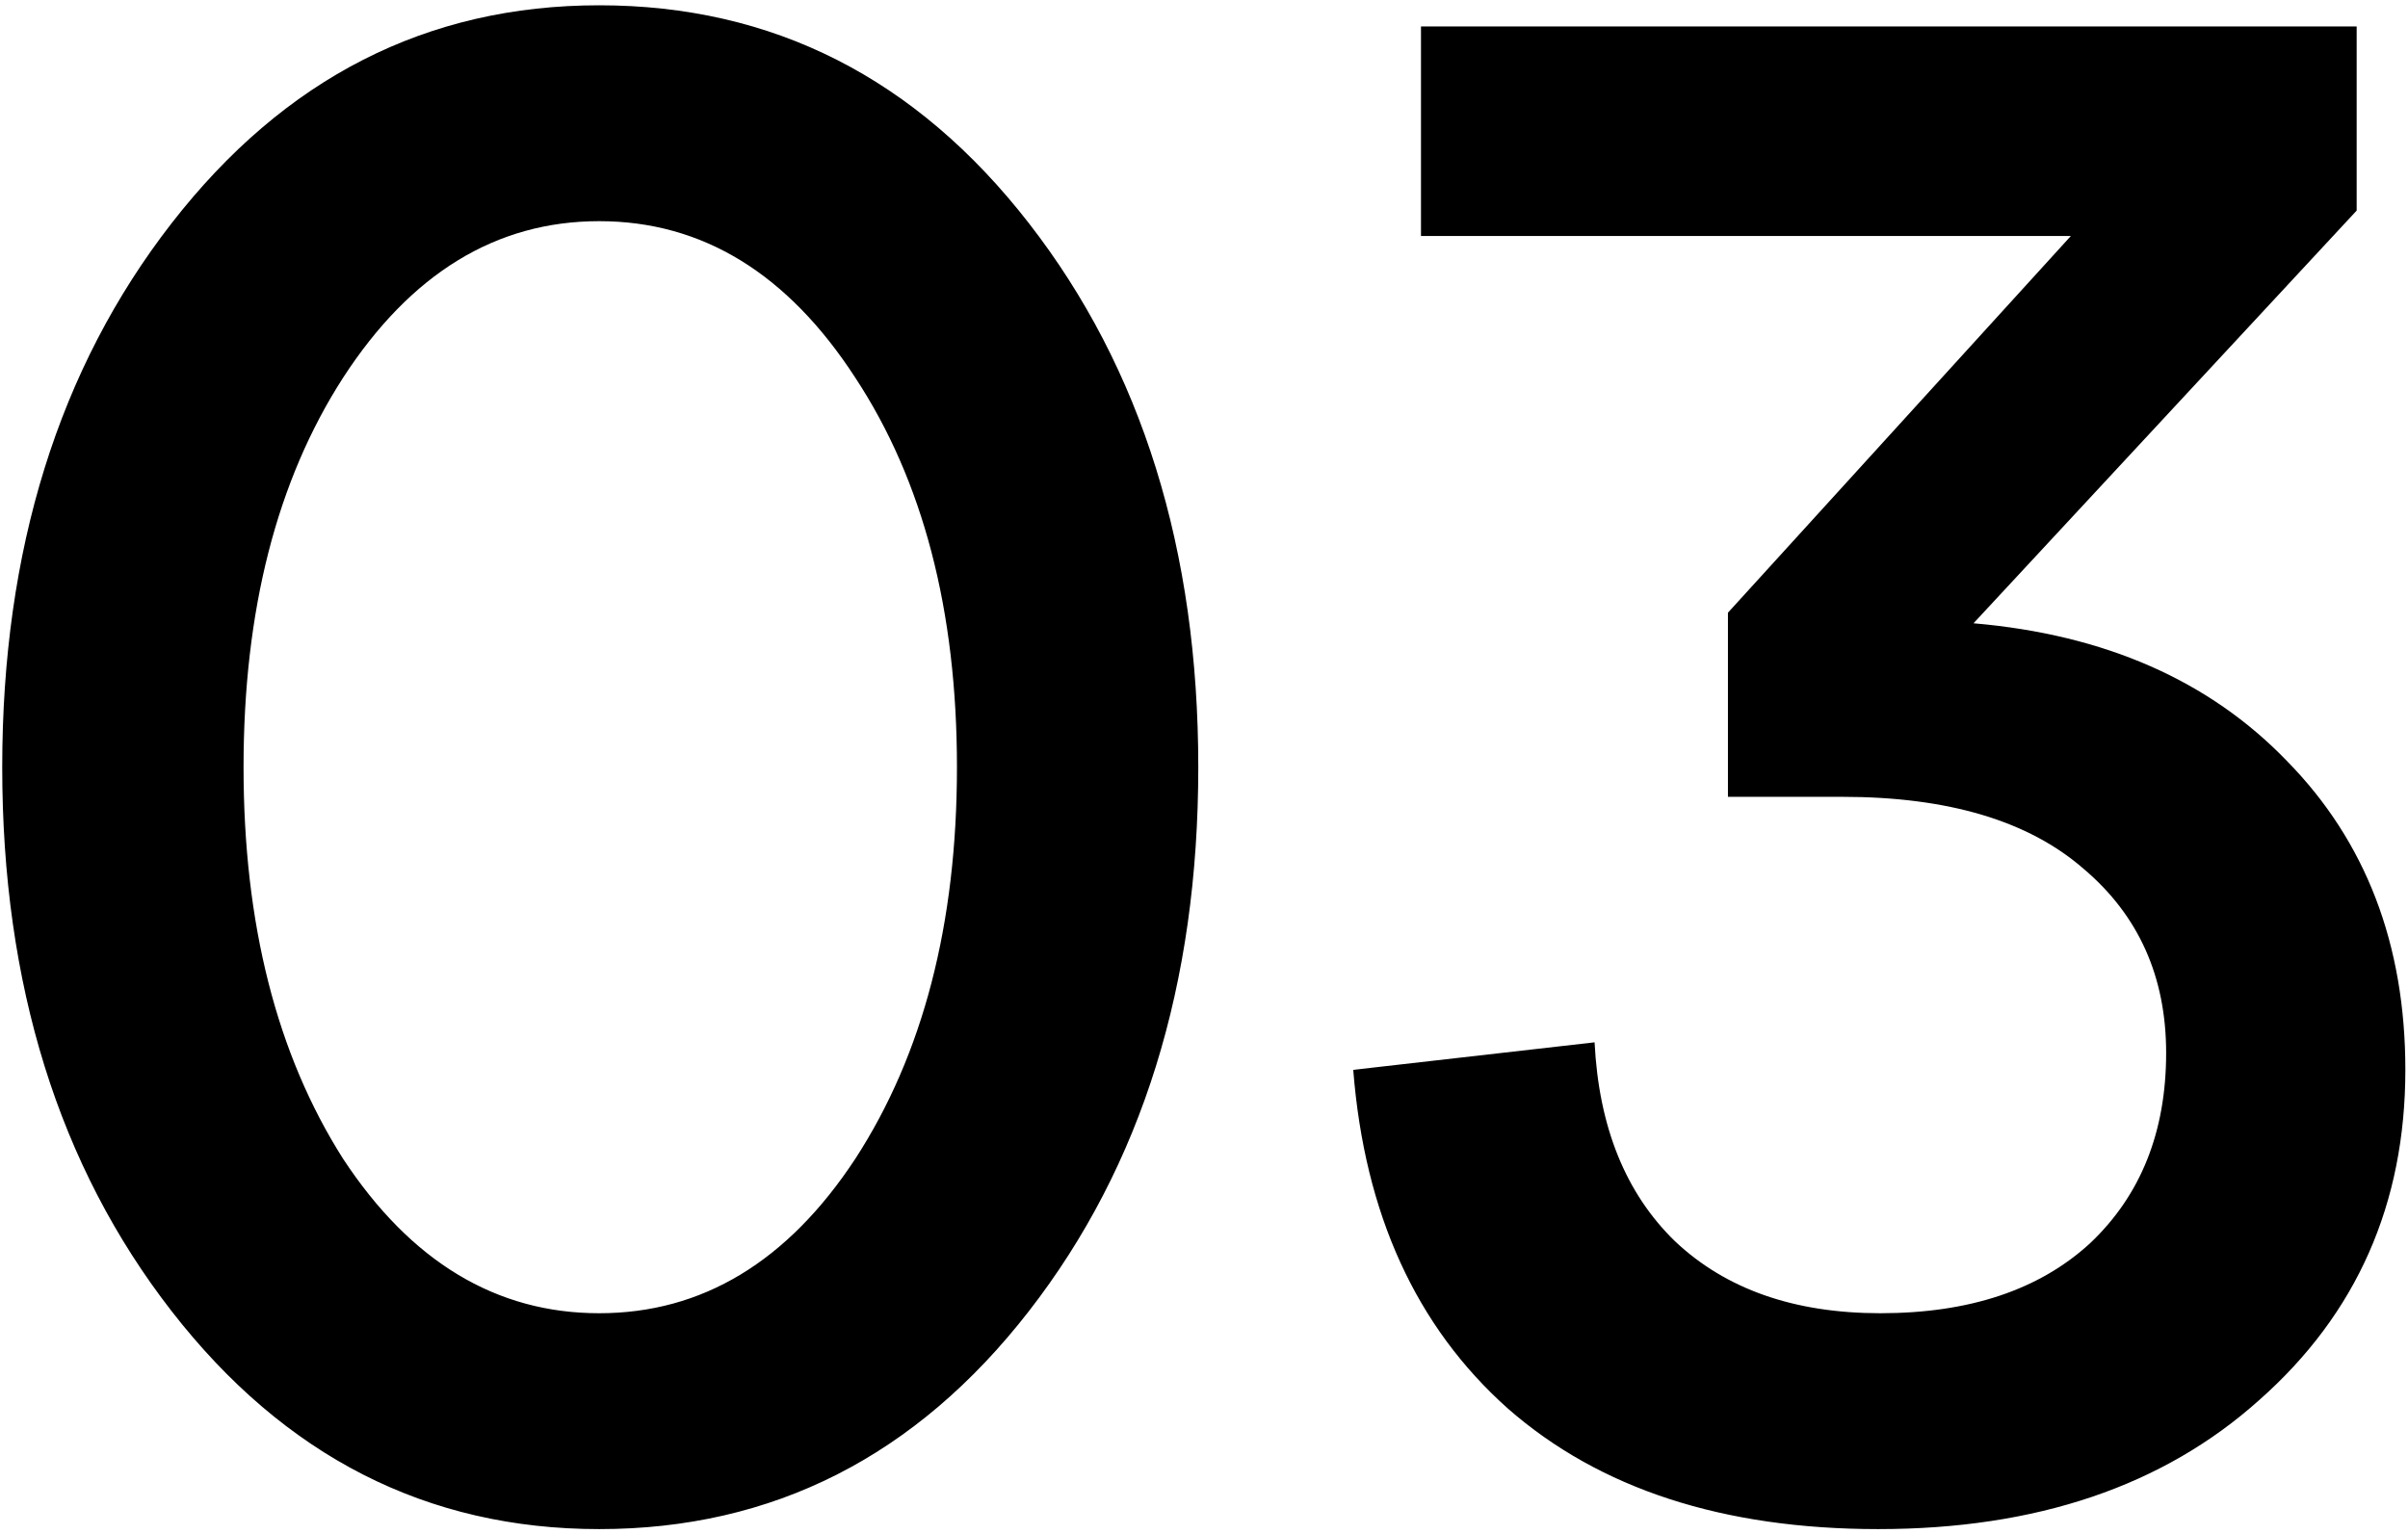 <?xml version="1.0" encoding="UTF-8"?> <svg xmlns="http://www.w3.org/2000/svg" width="91" height="58" viewBox="0 0 91 58" fill="none"> <path d="M6.484 49.56C2.217 44.067 0.084 37.213 0.084 29C0.084 20.787 2.217 13.933 6.484 8.44C10.751 2.947 16.137 0.2 22.644 0.2C29.204 0.2 34.617 2.947 38.884 8.44C43.151 13.933 45.284 20.787 45.284 29C45.284 37.213 43.151 44.067 38.884 49.56C34.617 55.053 29.204 57.8 22.644 57.8C16.137 57.8 10.751 55.053 6.484 49.56ZM12.964 14.28C10.457 18.173 9.204 23.08 9.204 29C9.204 34.92 10.457 39.853 12.964 43.8C15.524 47.693 18.751 49.64 22.644 49.64C26.537 49.64 29.764 47.693 32.324 43.8C34.884 39.853 36.164 34.92 36.164 29C36.164 23.08 34.884 18.173 32.324 14.28C29.764 10.333 26.537 8.36 22.644 8.36C18.751 8.36 15.524 10.333 12.964 14.28ZM89.06 7.96L74.58 23.56C79.54 23.987 83.487 25.72 86.42 28.76C89.407 31.8 90.9 35.693 90.9 40.44C90.9 45.507 89.06 49.667 85.38 52.92C81.754 56.173 76.954 57.8 70.98 57.8C65.114 57.8 60.447 56.28 56.98 53.24C53.514 50.147 51.567 45.88 51.14 40.44L60.26 39.4C60.42 42.6 61.434 45.107 63.3 46.92C65.22 48.733 67.807 49.64 71.06 49.64C74.42 49.64 77.06 48.76 78.98 47C80.9 45.187 81.86 42.787 81.86 39.8C81.86 36.92 80.82 34.6 78.74 32.84C76.66 31.027 73.62 30.12 69.62 30.12H65.3V23.16L78.26 8.92H53.7V1H89.06V7.96Z" fill="black"></path> </svg> 